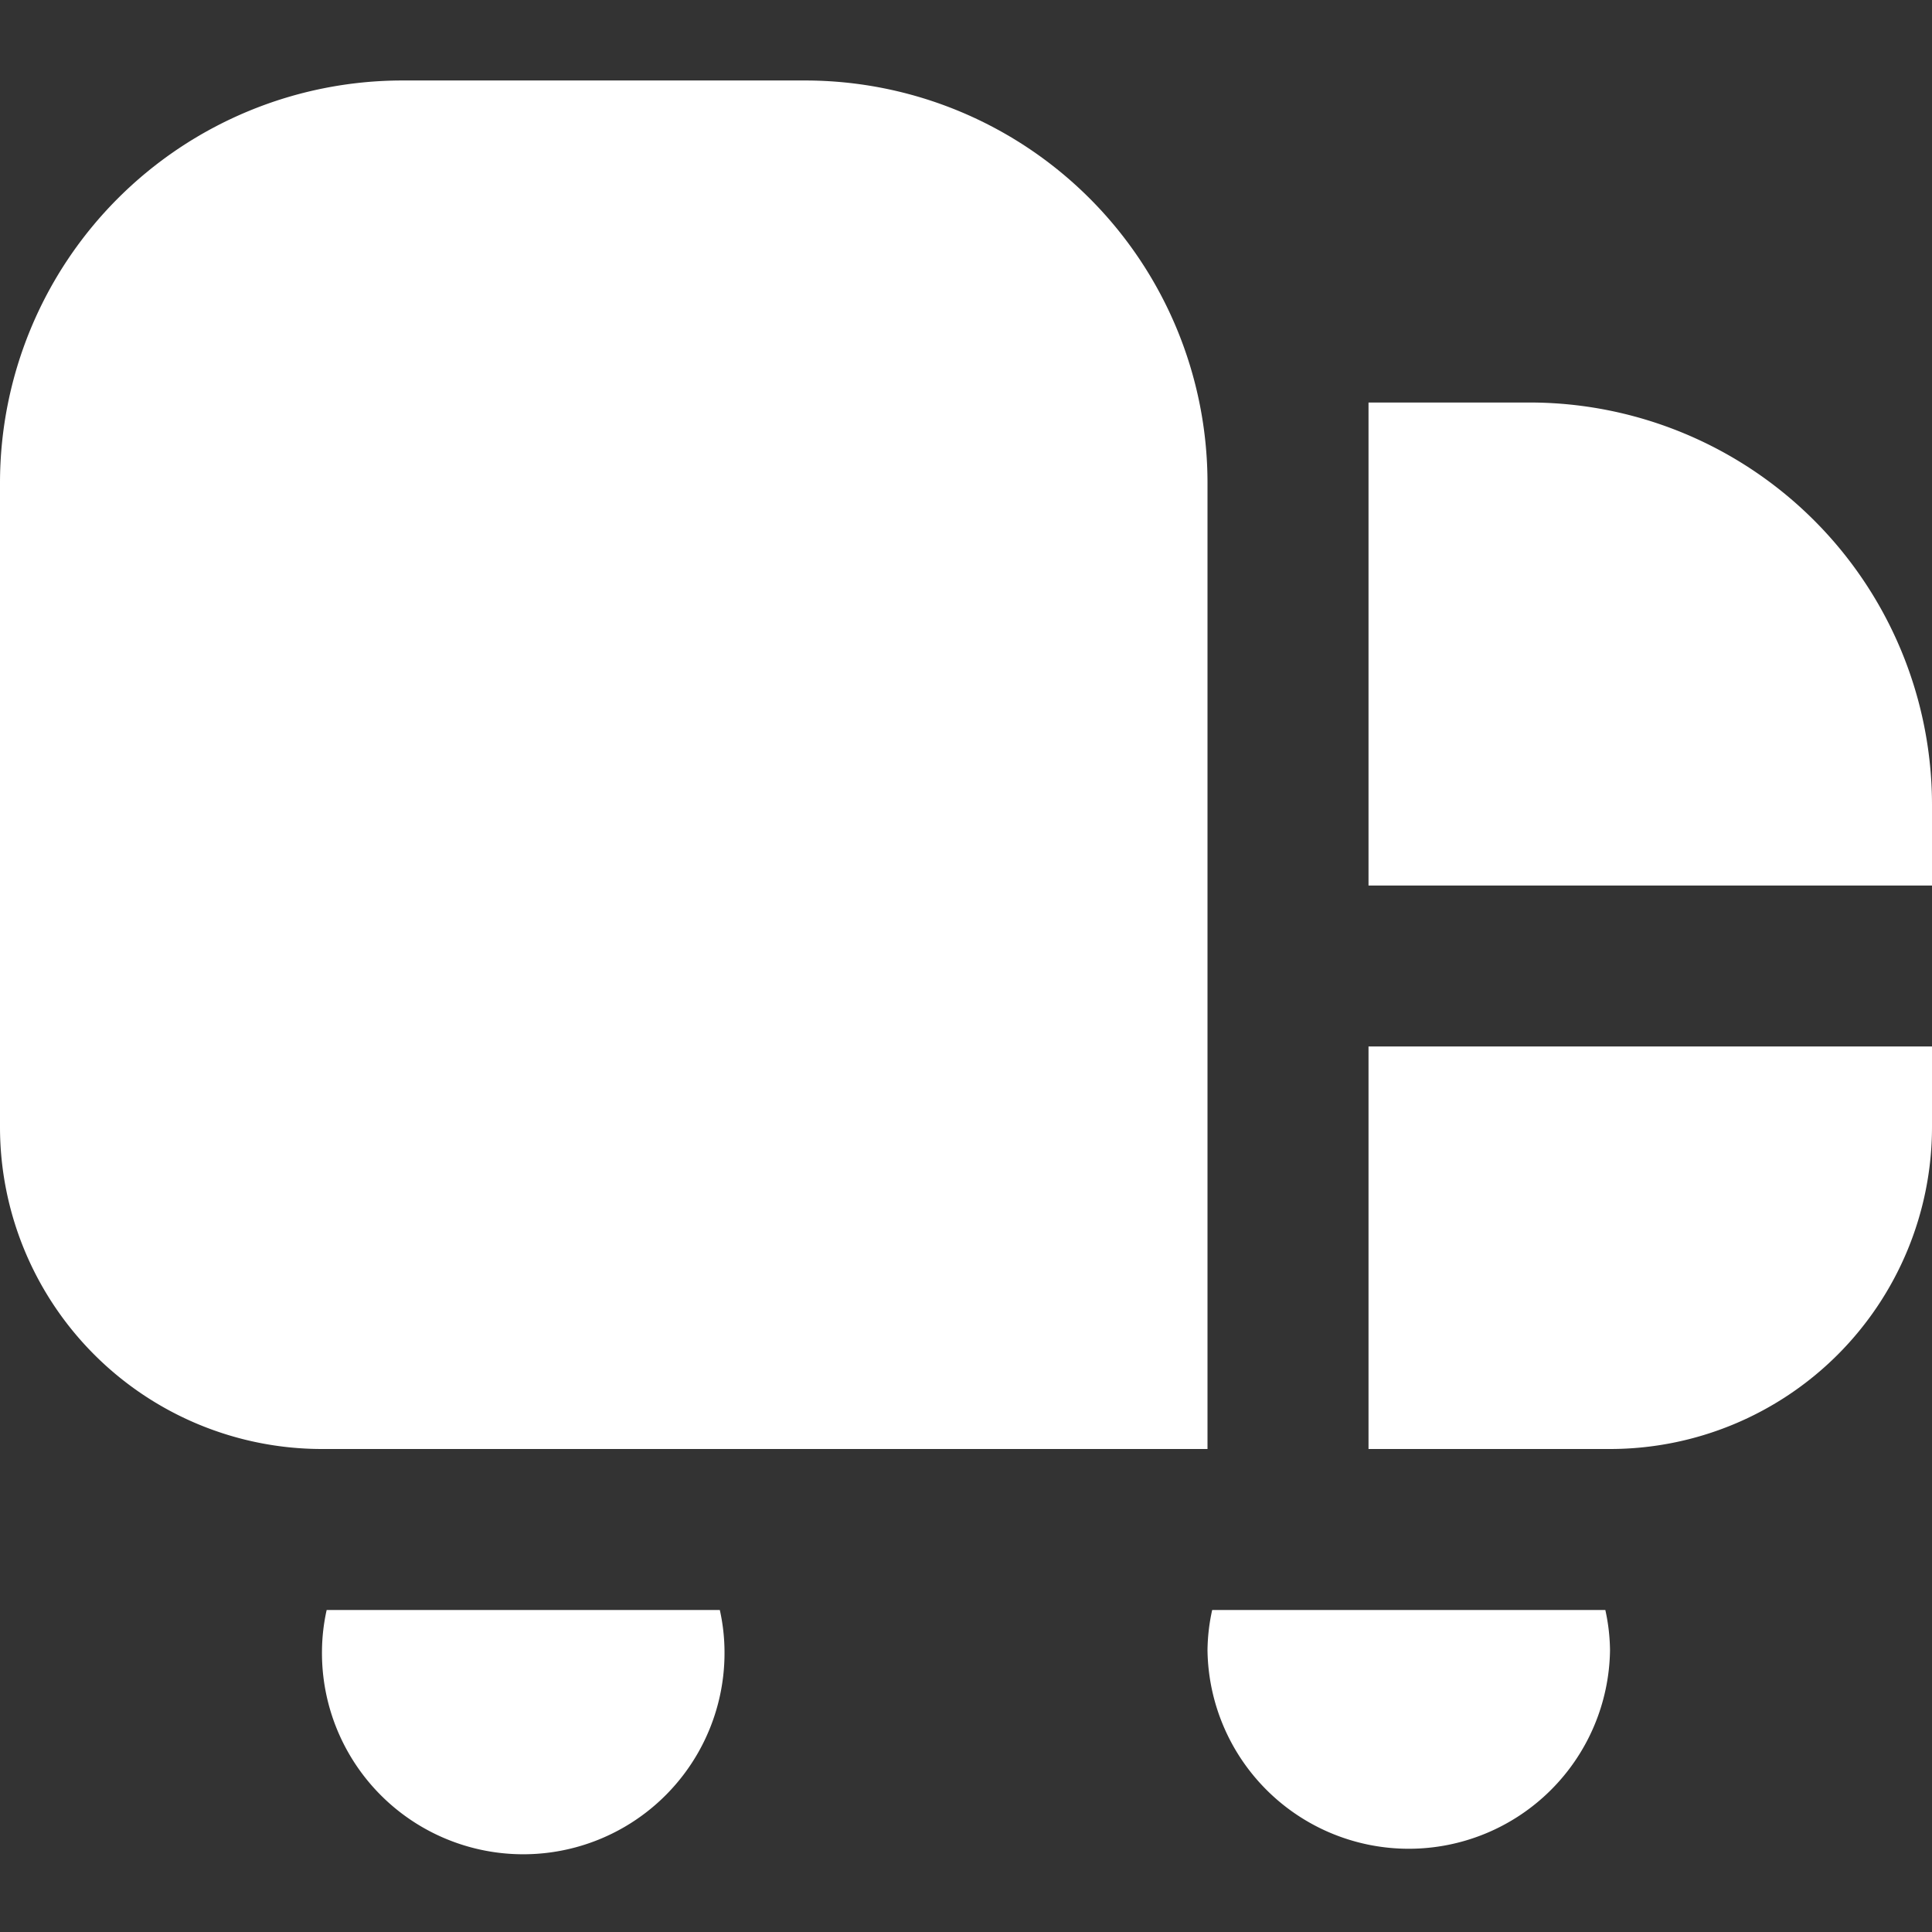 <svg xmlns="http://www.w3.org/2000/svg" id="b10f09eb-e83a-402c-bd2e-5dc8ad61f72f" data-name="Layer 1" viewBox="0 0 512 512"><rect x="0" y="0" width="512" height="512" fill="#333333" stroke="none"/><defs><style>.b4caca45-c094-4b1e-8711-e58aedd002dc{fill:#fff;}</style></defs><title>4</title><path class="b4caca45-c094-4b1e-8711-e58aedd002dc" d="M320,384H85.33A85.34,85.34,0,0,1,0,298.67V128A106.67,106.67,0,0,1,106.67,21.33H213.33A106.67,106.67,0,0,1,320,128ZM512,234.67V213.33A106.66,106.66,0,0,0,405.33,106.67H362.67v128ZM362.67,277.33V384h64A85.34,85.34,0,0,0,512,298.67V277.33ZM86.57,426.67a51.64,51.64,0,0,0-1.24,10.66,53.34,53.34,0,1,0,106.67,0,51.64,51.64,0,0,0-1.24-10.66Zm234.67,0A51.64,51.64,0,0,0,320,437.33a53.34,53.34,0,0,0,106.67,0,51.64,51.64,0,0,0-1.24-10.66Z"></path></svg>